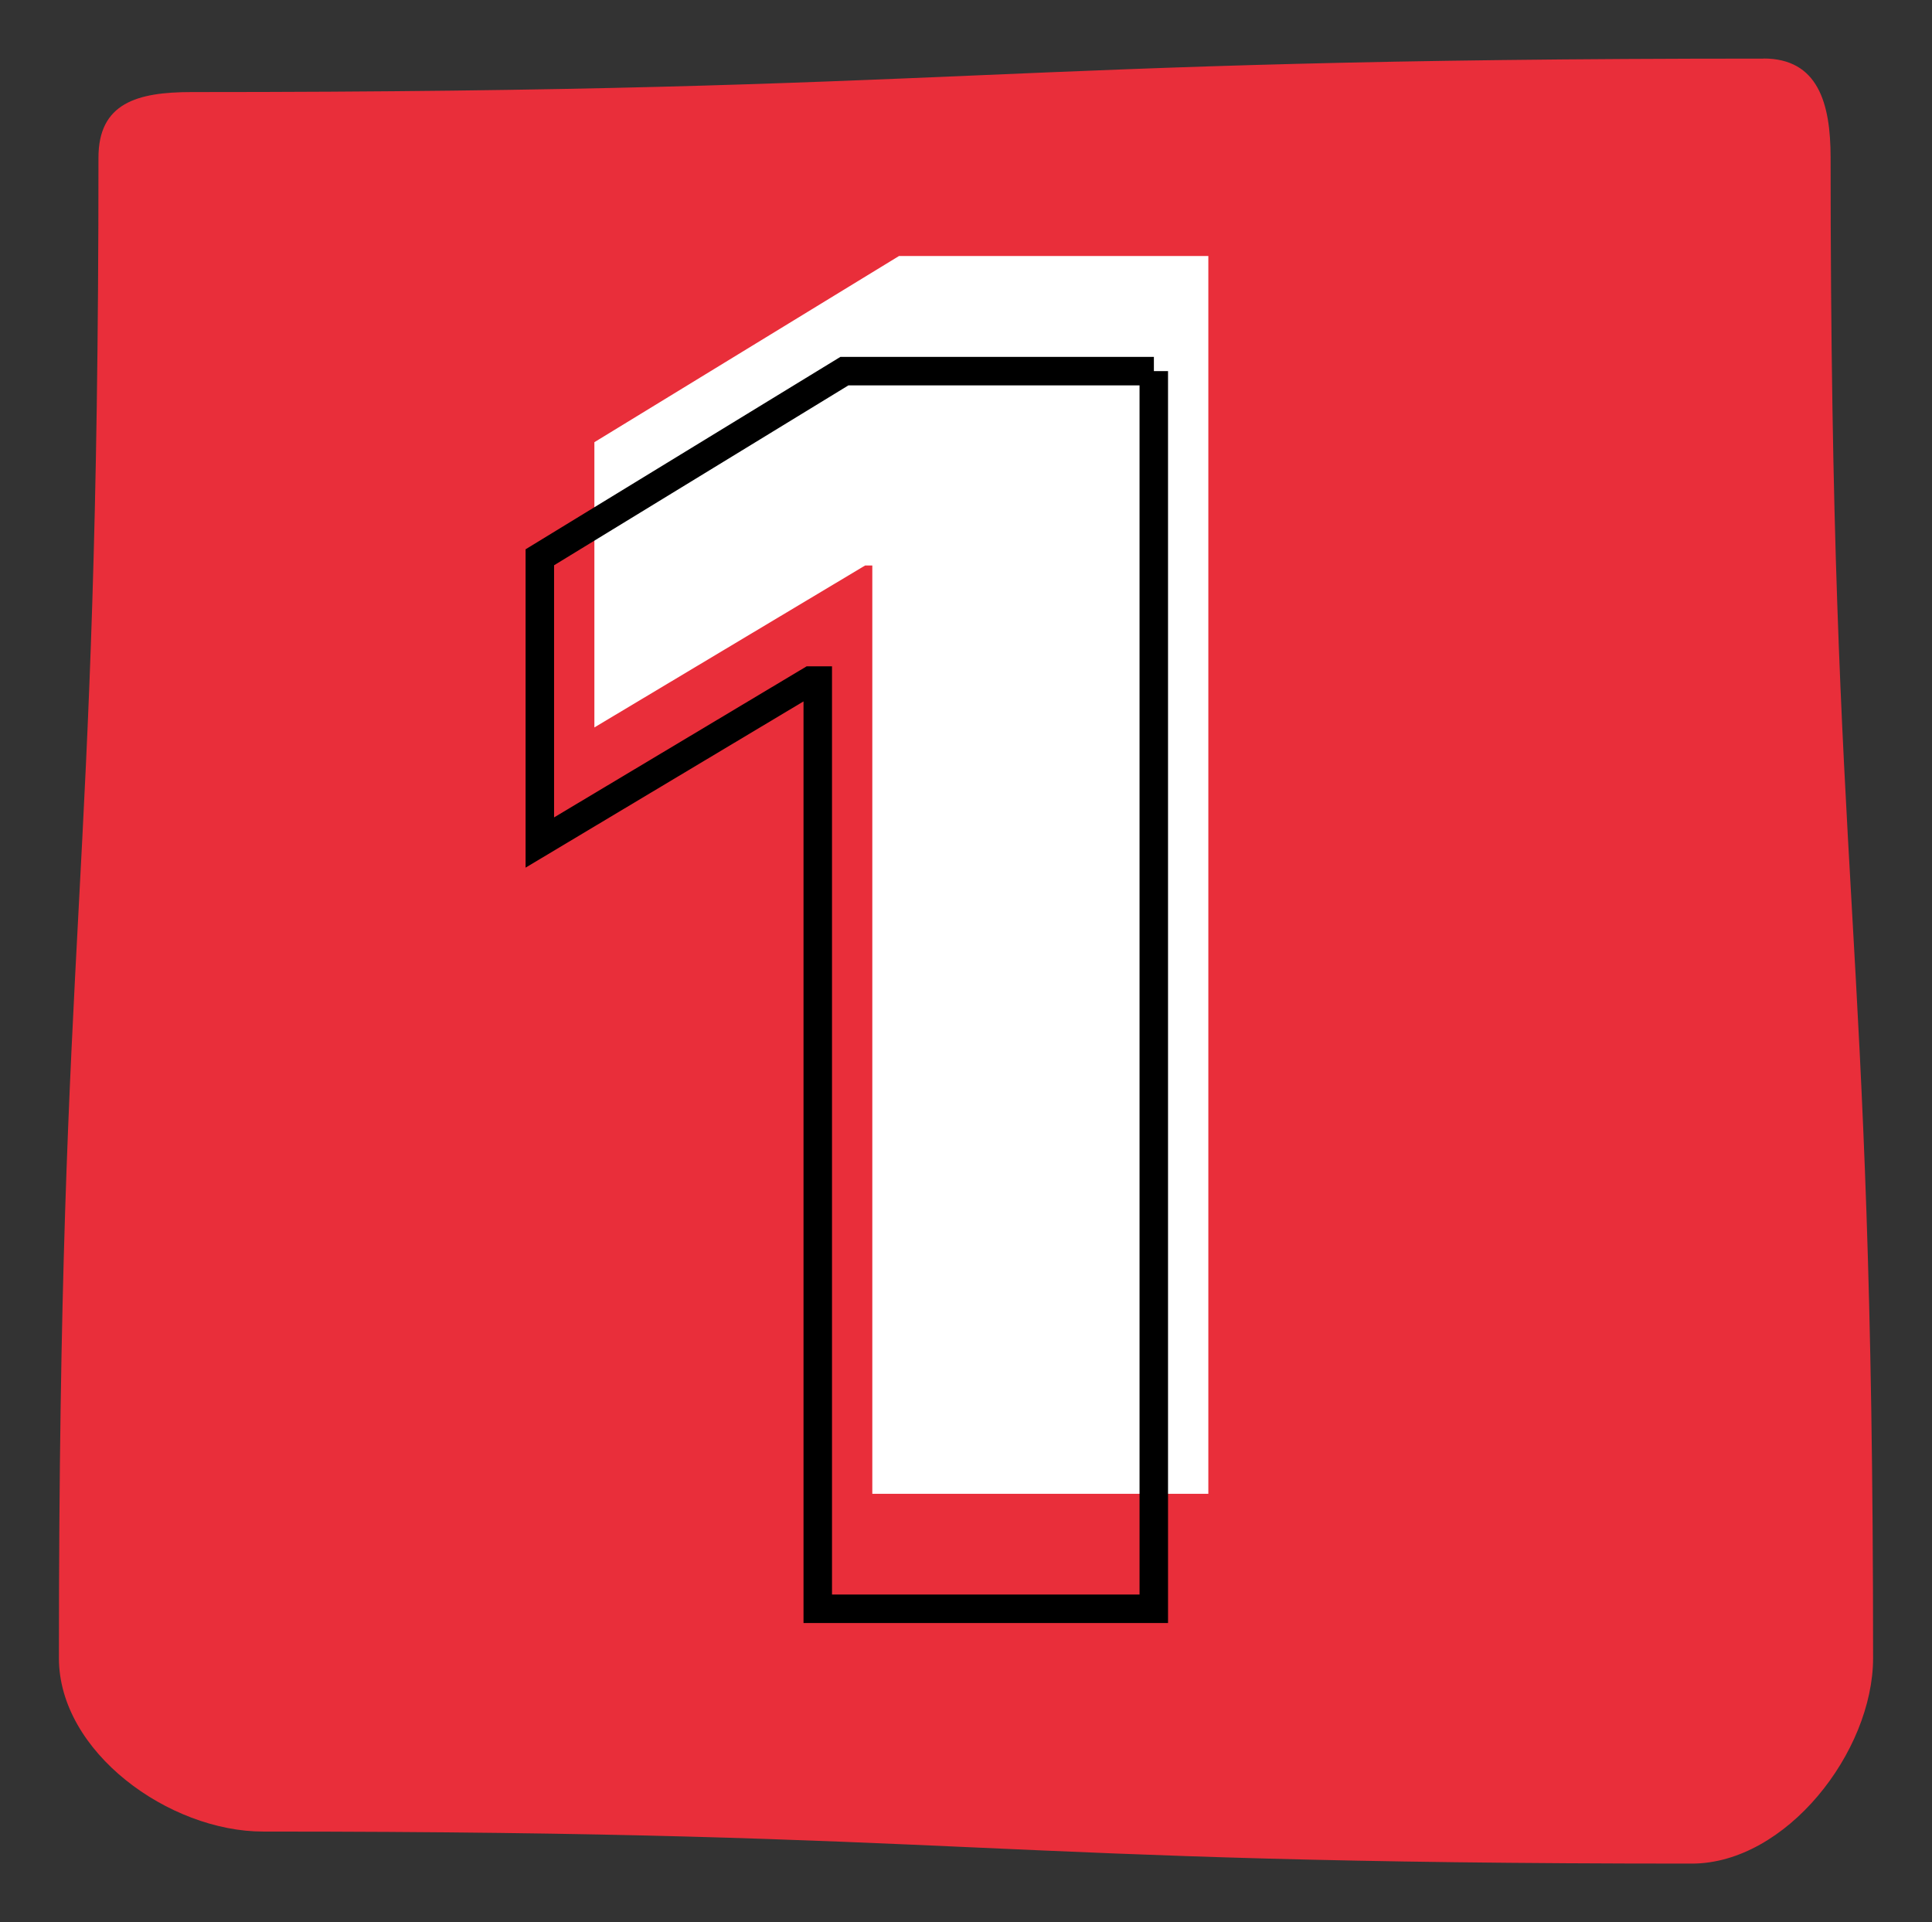 <?xml version='1.0' encoding='UTF-8'?>
<svg xmlns="http://www.w3.org/2000/svg" id="Layer_1" data-name="Layer 1" viewBox="0 0 190.54 189.57">
  <rect x="0" y="0" width="190.54" height="189.57" fill="#333333" stroke="none"/>
  <defs>
    <style>
      .cls-1 {
        fill: #e92e3a;
      }

      .cls-2 {
        fill: #fff;
      }

      .cls-3 {
        fill: none;
        stroke: #000;
        stroke-miterlimit: 10;
        stroke-width: 2.81px;
      }
    </style>
  </defs>
  <path class="cls-1" d="M173.92,5.78c-77.52,0-77.52,3.3-155.03,3.3-5.38,0-9.18,1.09-9.18,6.47,0,73.98-3.9,73.98-3.9,147.97,0,9.28,10.87,17.11,20.14,17.11,70.45,0,70.45,3.16,140.9,3.16,9.28,0,17.88-11,17.88-20.28,0-73.98-4.19-73.98-4.19-147.97,0-5.38-1.25-9.77-6.62-9.77Z"/>
  <path class="cls-2" d="M119.17,25.26v122.06h-33.14V55.77h-.71l-26.7,15.97v-28.13l30.04-18.36h30.52Z"/>
  <path class="cls-3" d="M113.79,36.6v122.06h-33.14V67.12h-.71l-26.7,15.97v-28.13l30.04-18.36h30.52Z"/>
</svg>